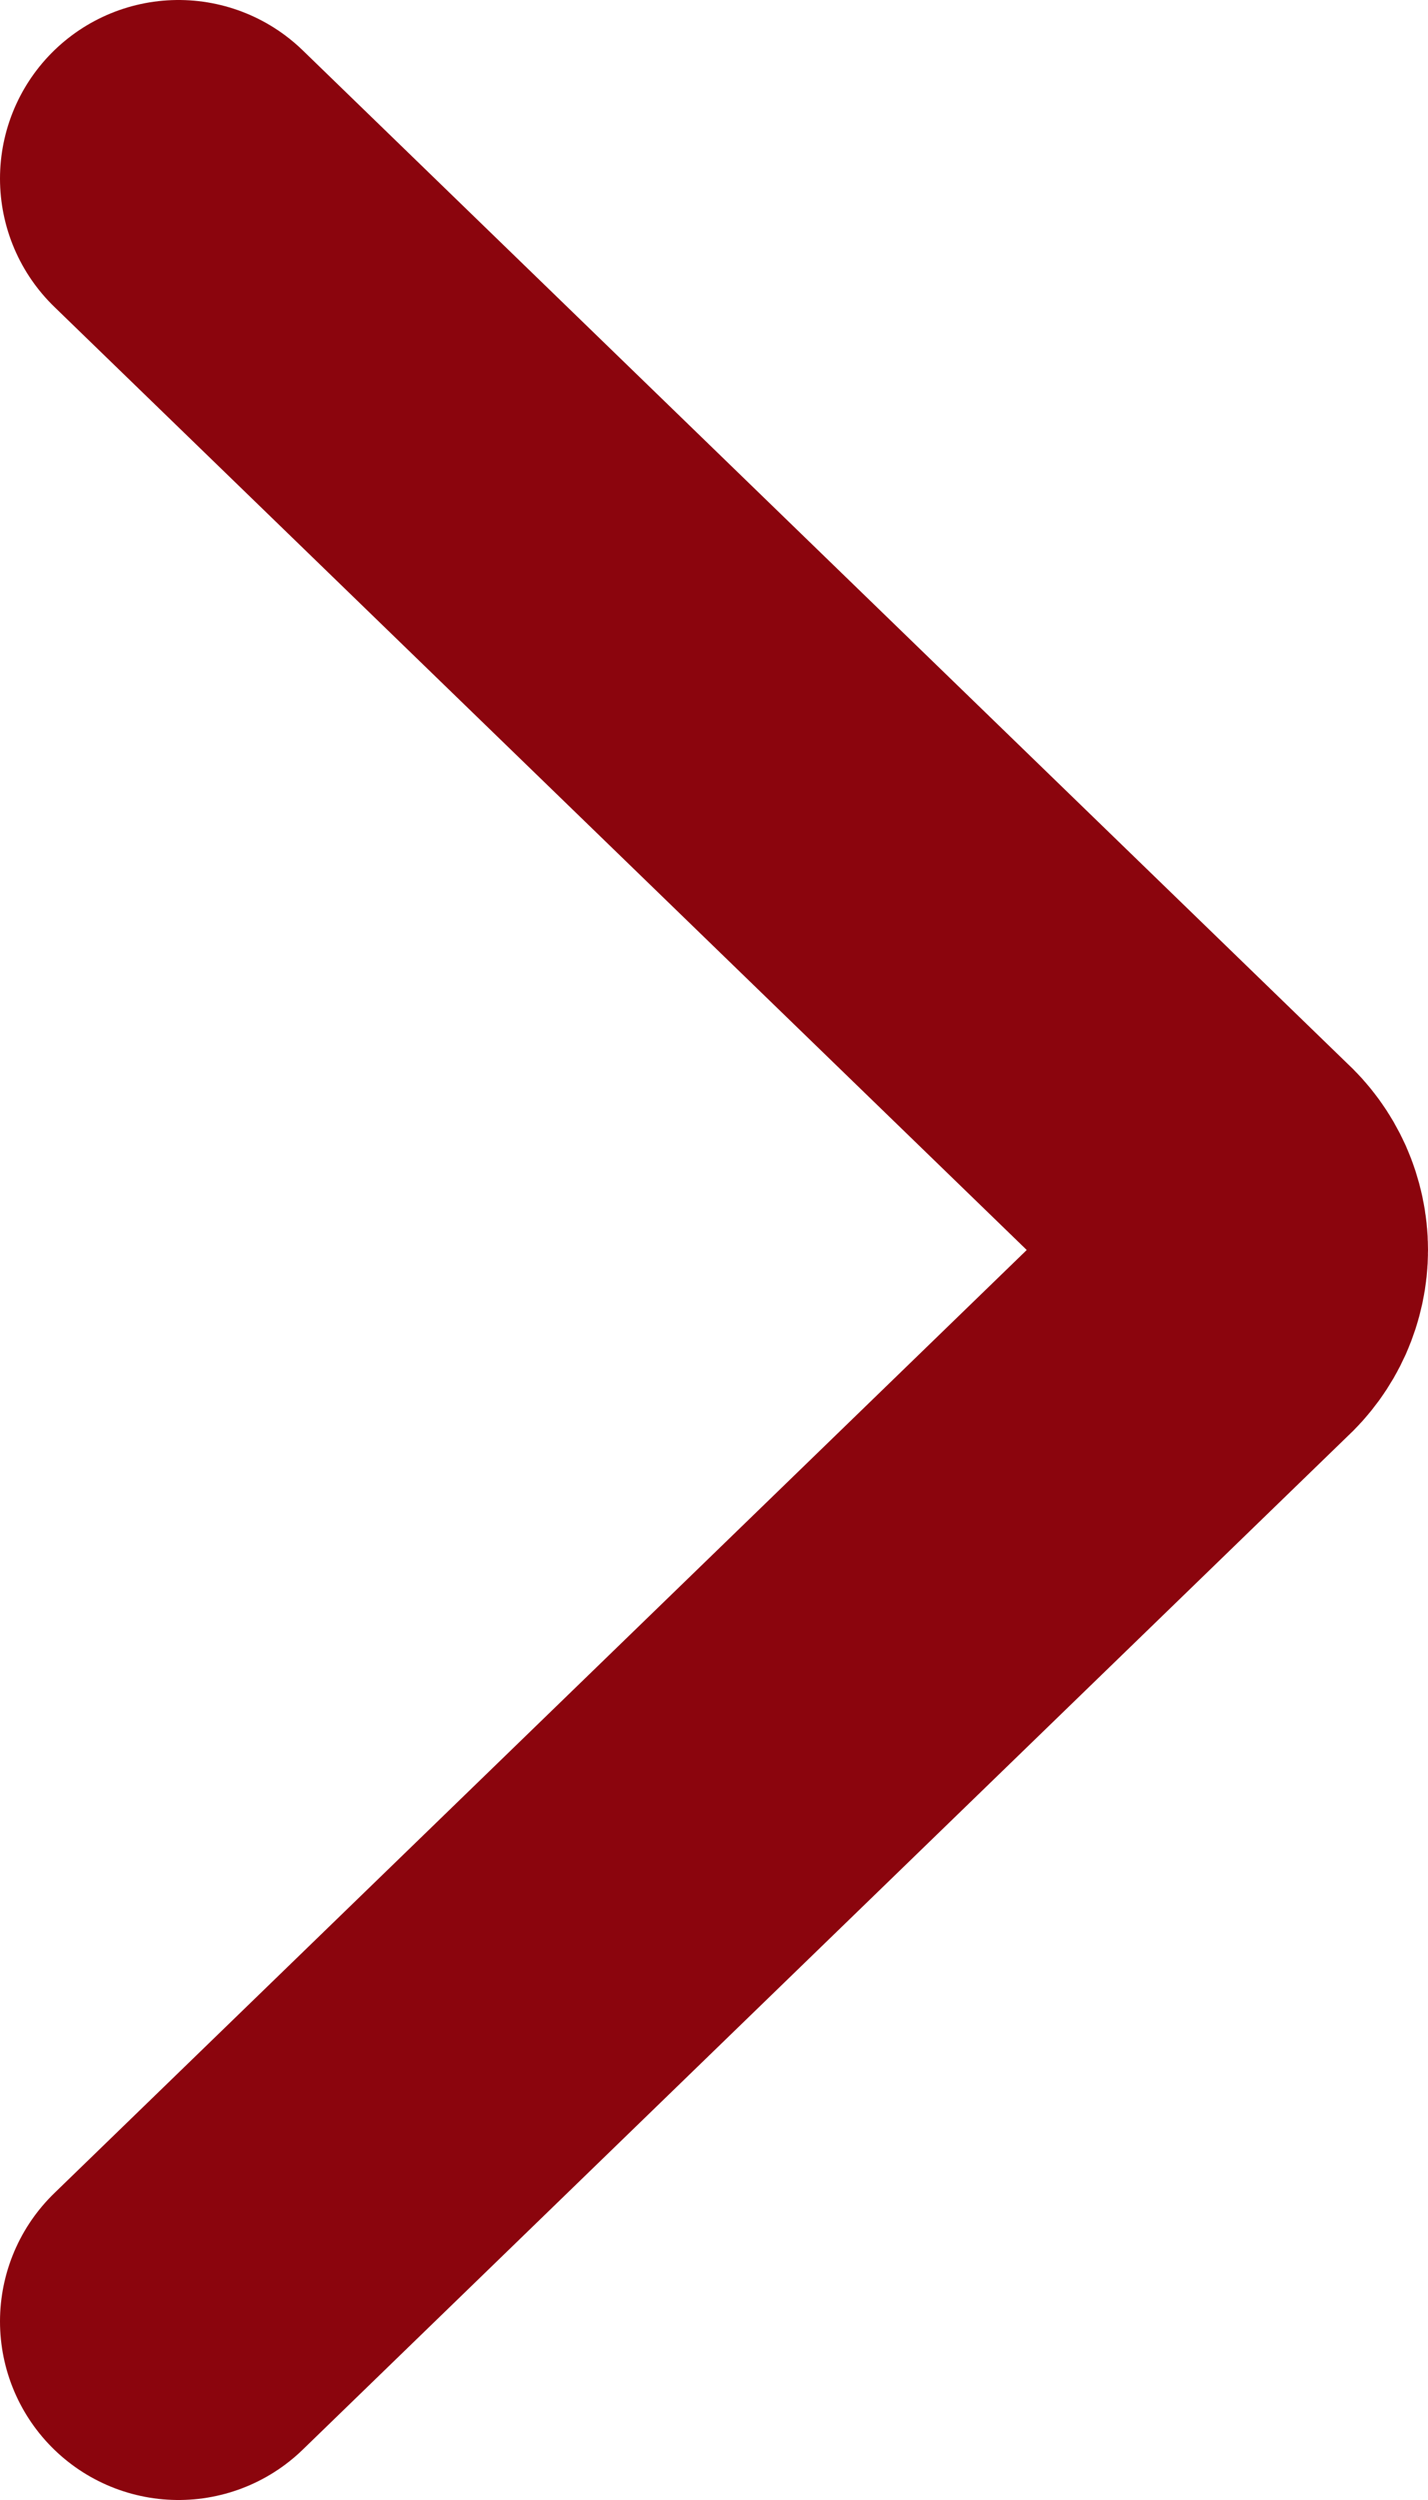 <svg width="16" height="28" viewBox="0 0 16 28" fill="none" xmlns="http://www.w3.org/2000/svg">
<path d="M2 2L13.711 13.354C13.803 13.437 13.875 13.537 13.925 13.648C13.974 13.759 14 13.879 14 14C14 14.121 13.974 14.241 13.925 14.352C13.875 14.463 13.803 14.563 13.711 14.646L2 26" stroke="#8B050D" stroke-width="4" stroke-linecap="round" stroke-linejoin="round"/>
</svg>
